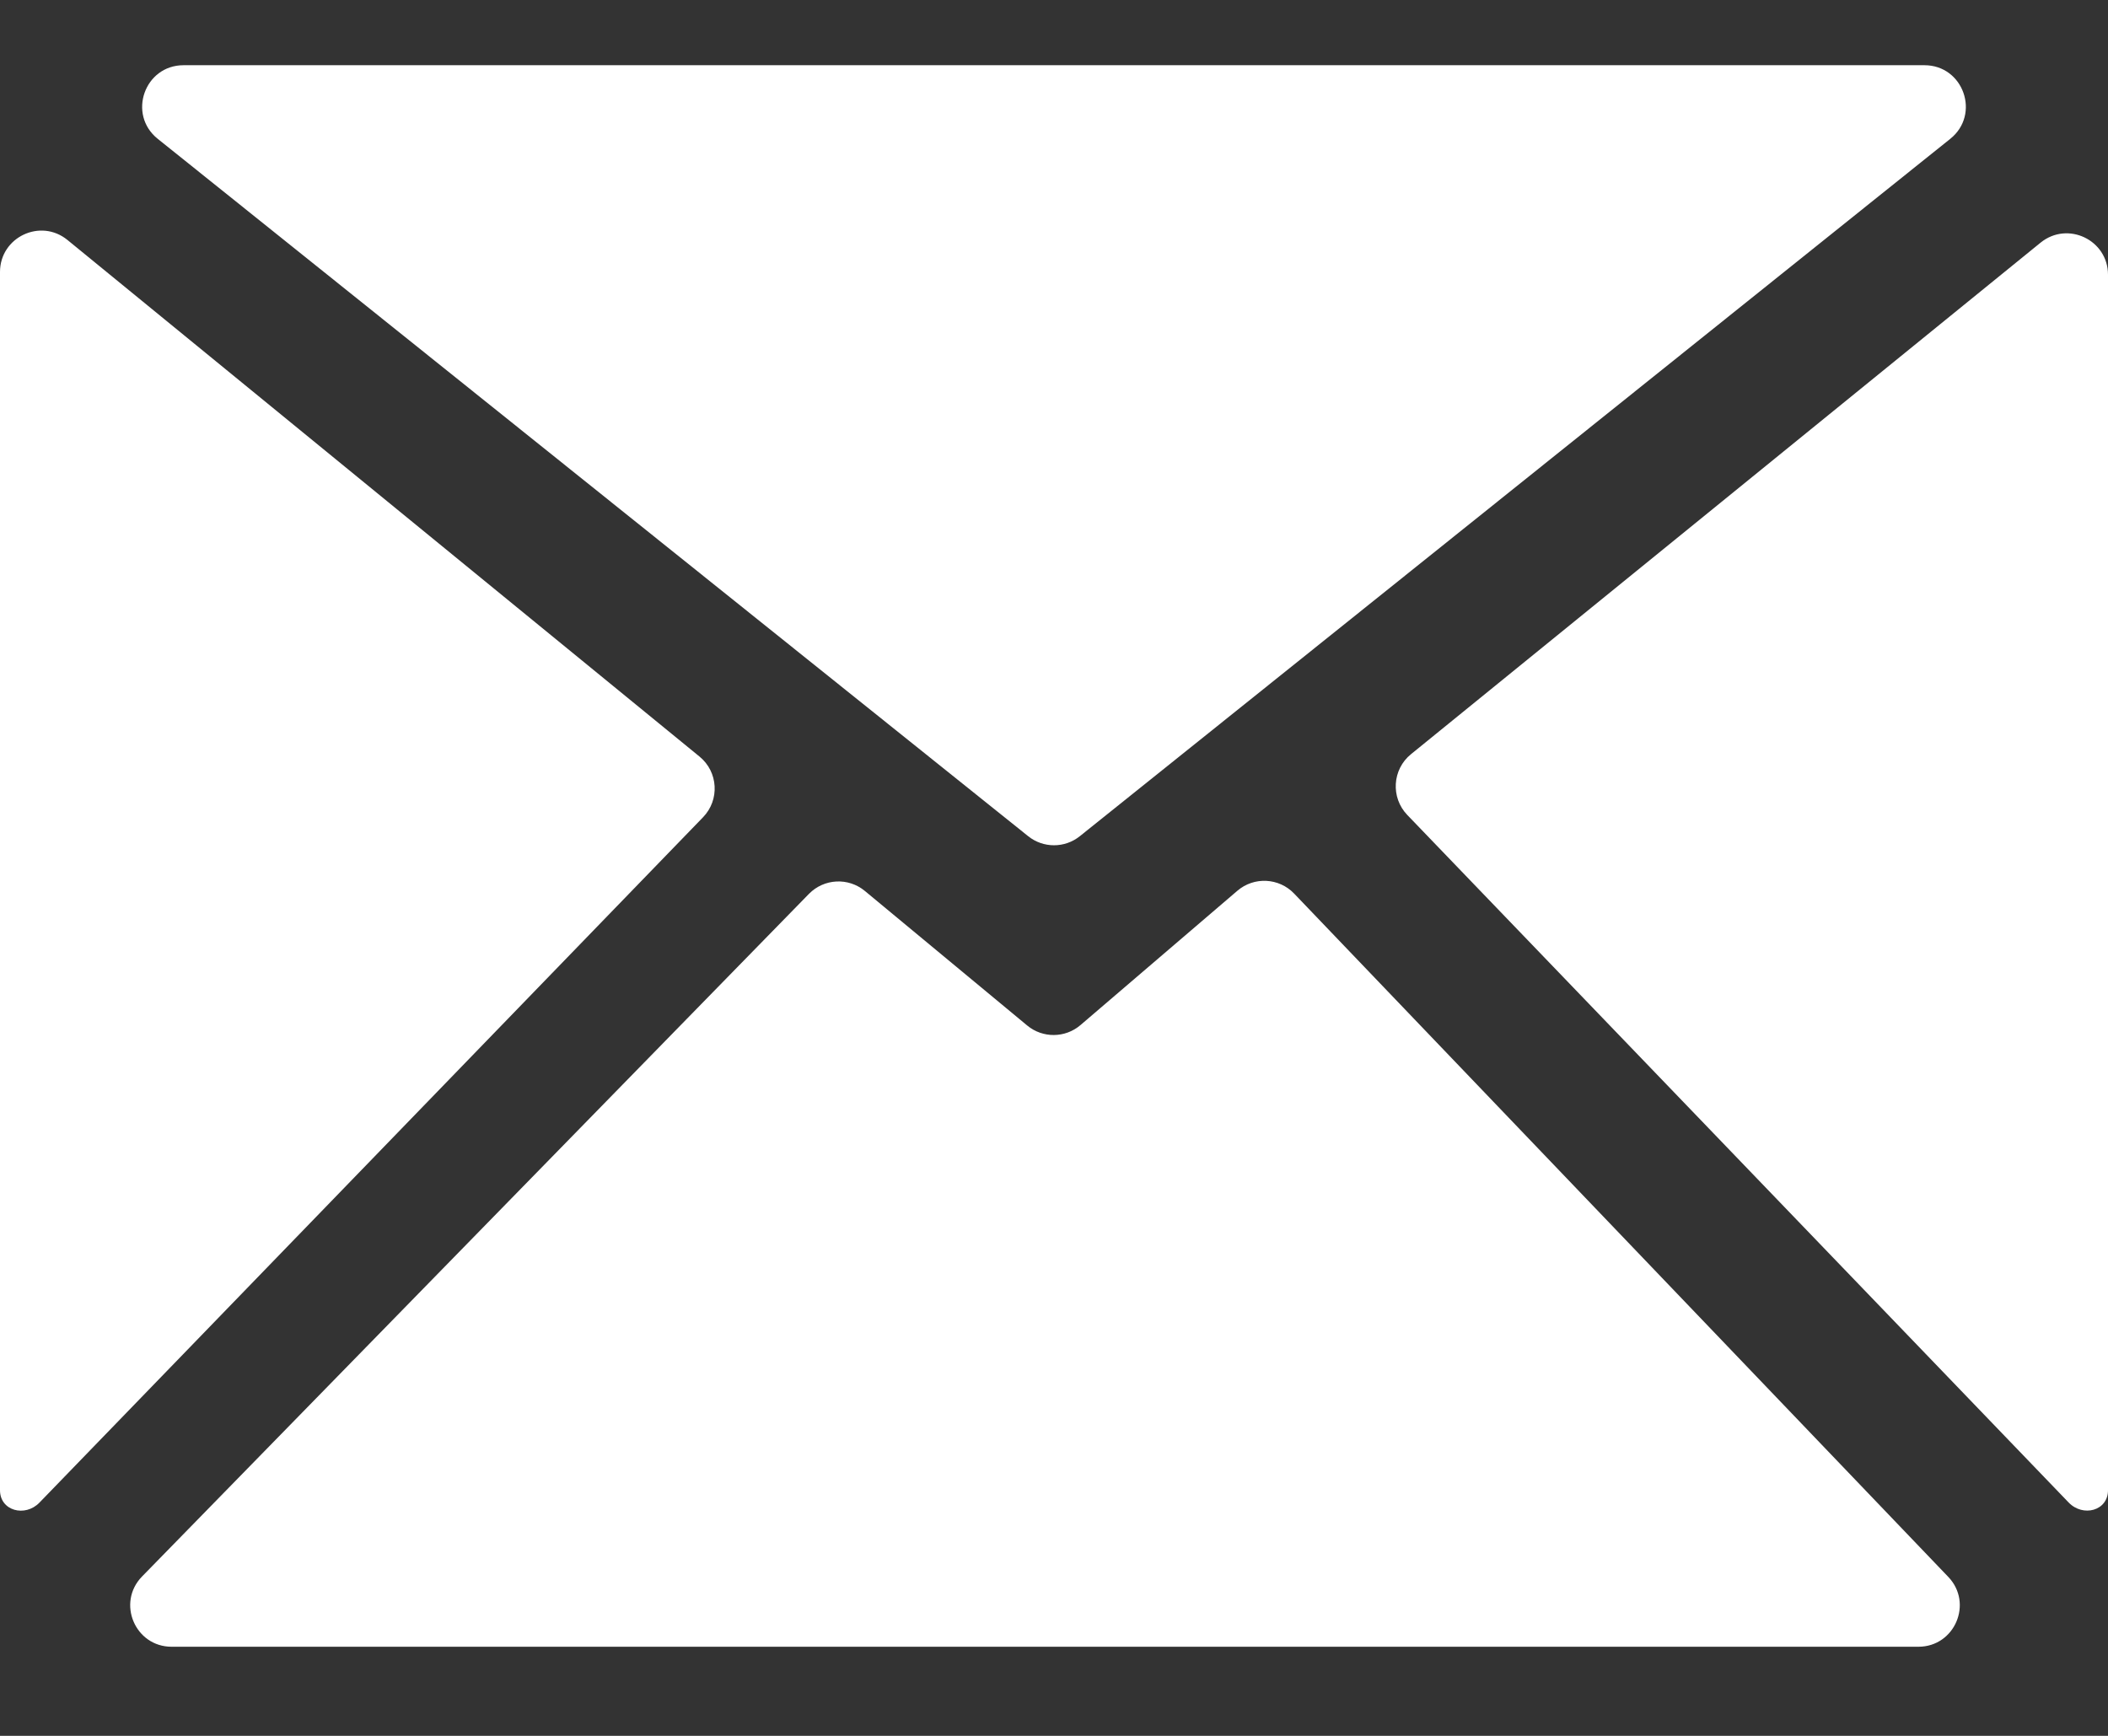 <?xml version="1.0" encoding="UTF-8"?> <svg xmlns="http://www.w3.org/2000/svg" width="51" height="42" viewBox="0 0 51 42" fill="none"><rect x="0" y="0" width="51" height="42" fill="#333333" stroke="none"/> <path fill-rule="evenodd" clip-rule="evenodd" d="M26.14 24.803C25.77 25.119 25.226 25.123 24.852 24.813L20.925 21.558C20.524 21.225 19.935 21.256 19.571 21.628L3.436 38.145C2.818 38.779 3.267 39.844 4.152 39.844H46.413C47.293 39.844 47.744 38.789 47.135 38.153L31.31 21.621C30.943 21.237 30.34 21.207 29.937 21.552L26.14 24.803ZM34.137 18.248C33.683 18.617 33.642 19.296 34.047 19.718L50.048 36.354C50.394 36.714 51 36.556 51 36.057V36.057V6.647C51 5.805 50.023 5.34 49.369 5.871L34.137 18.248ZM1.633 5.807C0.98 5.273 0 5.738 0 6.581V36.057V36.057C0 36.557 0.607 36.716 0.954 36.357L17.009 19.774C17.416 19.354 17.377 18.675 16.923 18.305L1.633 5.807ZM47.184 3.359C47.922 2.768 47.504 1.578 46.559 1.578H4.441C3.496 1.578 3.078 2.768 3.816 3.359L24.875 20.232C25.24 20.525 25.76 20.525 26.125 20.232L47.184 3.359Z" fill="white"></path> </svg> 